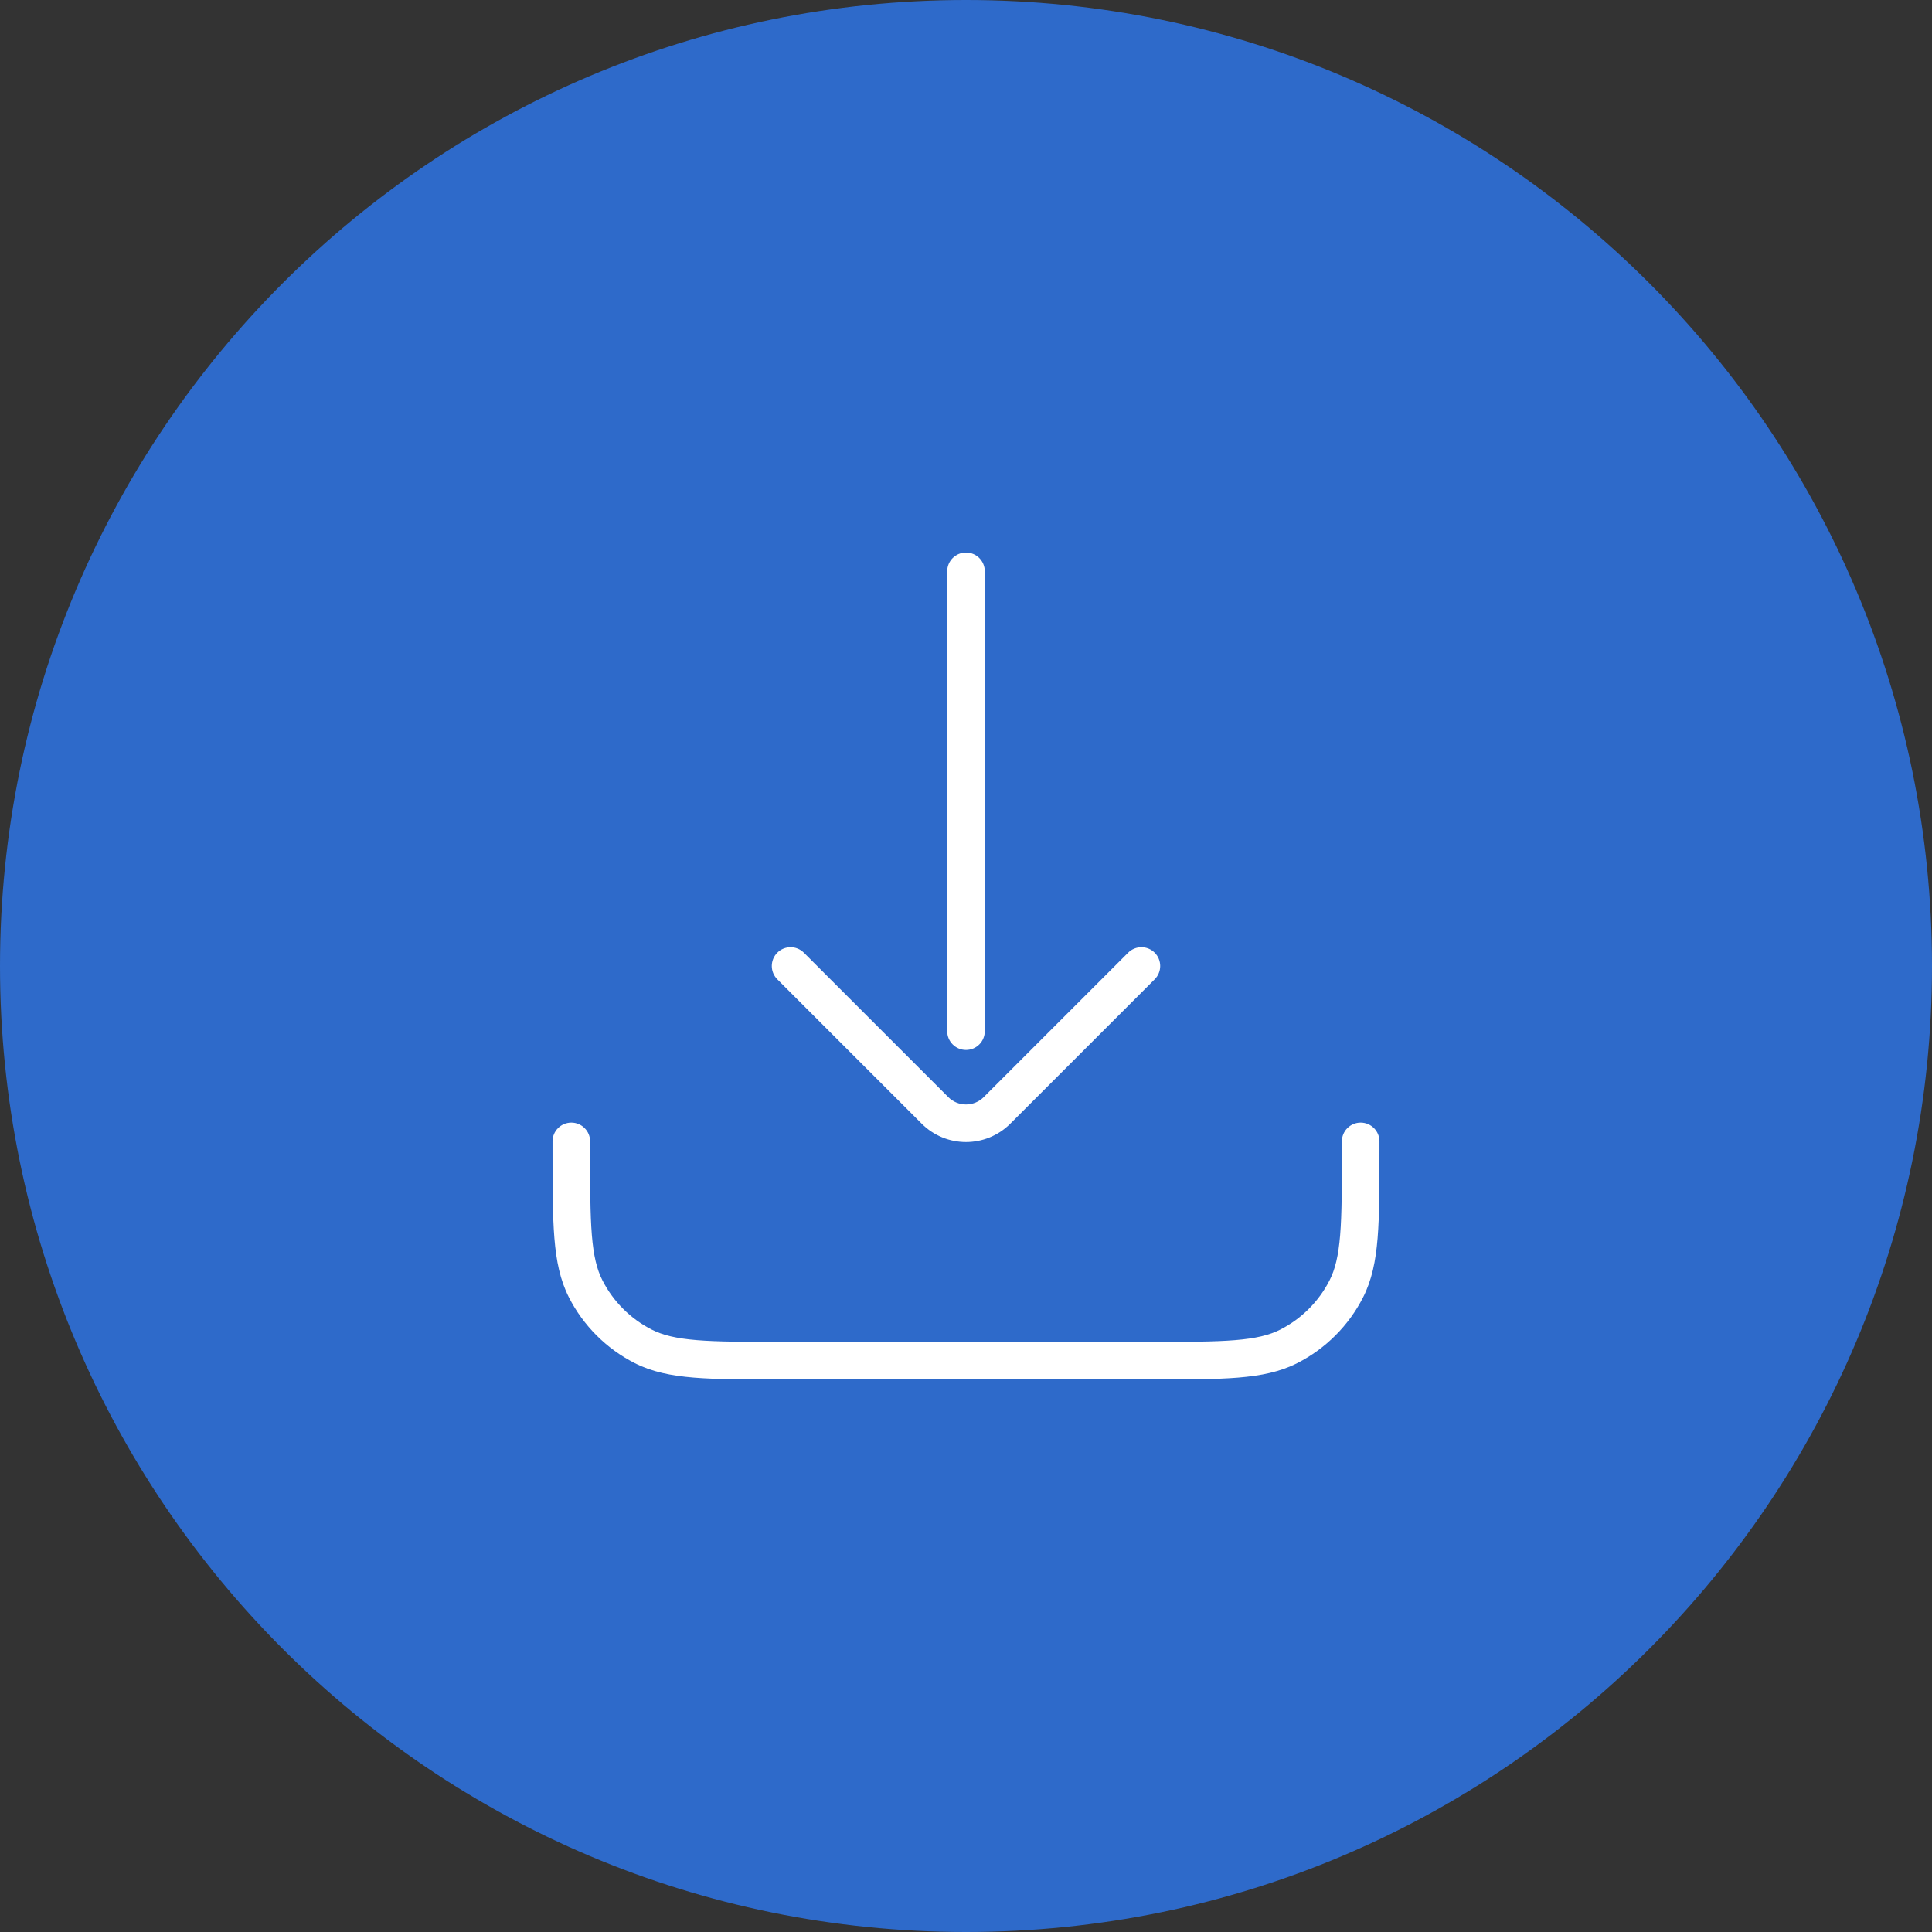 <svg width="257" height="257" viewBox="0 0 257 257" fill="none" xmlns="http://www.w3.org/2000/svg">
<rect x="0" y="0" width="257" height="257" fill="#333333" stroke="none"/>
<path d="M128.5 257C199.469 257 257 199.469 257 128.5C257 57.531 199.469 0 128.5 0C57.531 0 0 57.531 0 128.5C0 199.469 57.531 257 128.5 257Z" fill="#2E6ACA"/>
<path d="M131 76C131 74.619 129.881 73.5 128.5 73.5C127.119 73.5 126 74.619 126 76L128.5 76L131 76ZM126 137.167C126 138.547 127.119 139.667 128.5 139.667C129.881 139.667 131 138.547 131 137.167L128.5 137.167L126 137.167ZM153.601 130.268C154.577 129.291 154.577 127.709 153.601 126.732C152.625 125.756 151.042 125.756 150.066 126.732L151.833 128.5L153.601 130.268ZM132.625 147.709L130.857 145.941L130.857 145.941L132.625 147.709ZM124.375 147.709L122.607 149.476L122.607 149.476L124.375 147.709ZM106.934 126.732C105.958 125.756 104.375 125.756 103.399 126.732C102.423 127.709 102.423 129.291 103.399 130.268L105.167 128.5L106.934 126.732ZM78.5 151.833C78.5 150.453 77.381 149.333 76 149.333C74.619 149.333 73.5 150.453 73.5 151.833H76H78.5ZM183.5 151.833C183.5 150.453 182.381 149.333 181 149.333C179.619 149.333 178.5 150.453 178.5 151.833H181H183.5ZM171.445 179.093L170.31 176.865L170.31 176.865L171.445 179.093ZM179.093 171.445L181.32 172.58L181.32 172.58L179.093 171.445ZM77.907 171.445L75.68 172.58L75.68 172.58L77.907 171.445ZM85.555 179.093L84.42 181.32L84.42 181.32L85.555 179.093ZM128.5 76L126 76L126 137.167L128.5 137.167L131 137.167L131 76L128.5 76ZM151.833 128.5L150.066 126.732L130.857 145.941L132.625 147.709L134.393 149.476L153.601 130.268L151.833 128.5ZM124.375 147.709L126.143 145.941L106.934 126.732L105.167 128.5L103.399 130.268L122.607 149.476L124.375 147.709ZM132.625 147.709L130.857 145.941C129.555 147.243 127.445 147.243 126.143 145.941L124.375 147.709L122.607 149.476C125.862 152.731 131.138 152.731 134.393 149.476L132.625 147.709ZM76 151.833H73.5V153H76H78.5V151.833H76ZM104 181V183.5H153V181V178.5H104V181ZM181 153H183.5V151.833H181H178.5V153H181ZM153 181V183.5C157.859 183.5 161.654 183.502 164.698 183.253C167.77 183.002 170.297 182.483 172.58 181.32L171.445 179.093L170.31 176.865C168.849 177.609 167.054 178.044 164.29 178.27C161.498 178.498 157.942 178.5 153 178.5V181ZM181 153H178.5C178.5 157.942 178.498 161.498 178.27 164.29C178.044 167.054 177.609 168.849 176.865 170.31L179.093 171.445L181.32 172.58C182.483 170.297 183.002 167.77 183.253 164.698C183.502 161.654 183.5 157.859 183.5 153H181ZM171.445 179.093L172.58 181.32C176.343 179.403 179.403 176.343 181.32 172.58L179.093 171.445L176.865 170.31C175.427 173.132 173.132 175.427 170.31 176.865L171.445 179.093ZM76 153H73.5C73.5 157.859 73.498 161.654 73.747 164.698C73.998 167.77 74.517 170.297 75.68 172.58L77.907 171.445L80.135 170.31C79.391 168.849 78.956 167.054 78.73 164.29C78.502 161.498 78.5 157.942 78.5 153H76ZM104 181V178.5C99.058 178.5 95.502 178.498 92.71 178.27C89.946 178.044 88.151 177.609 86.69 176.865L85.555 179.093L84.42 181.32C86.703 182.483 89.23 183.002 92.302 183.253C95.346 183.502 99.141 183.5 104 183.5V181ZM77.907 171.445L75.68 172.58C77.597 176.343 80.657 179.403 84.42 181.32L85.555 179.093L86.69 176.865C83.868 175.427 81.573 173.132 80.135 170.31L77.907 171.445Z" fill="white"/>
</svg>
